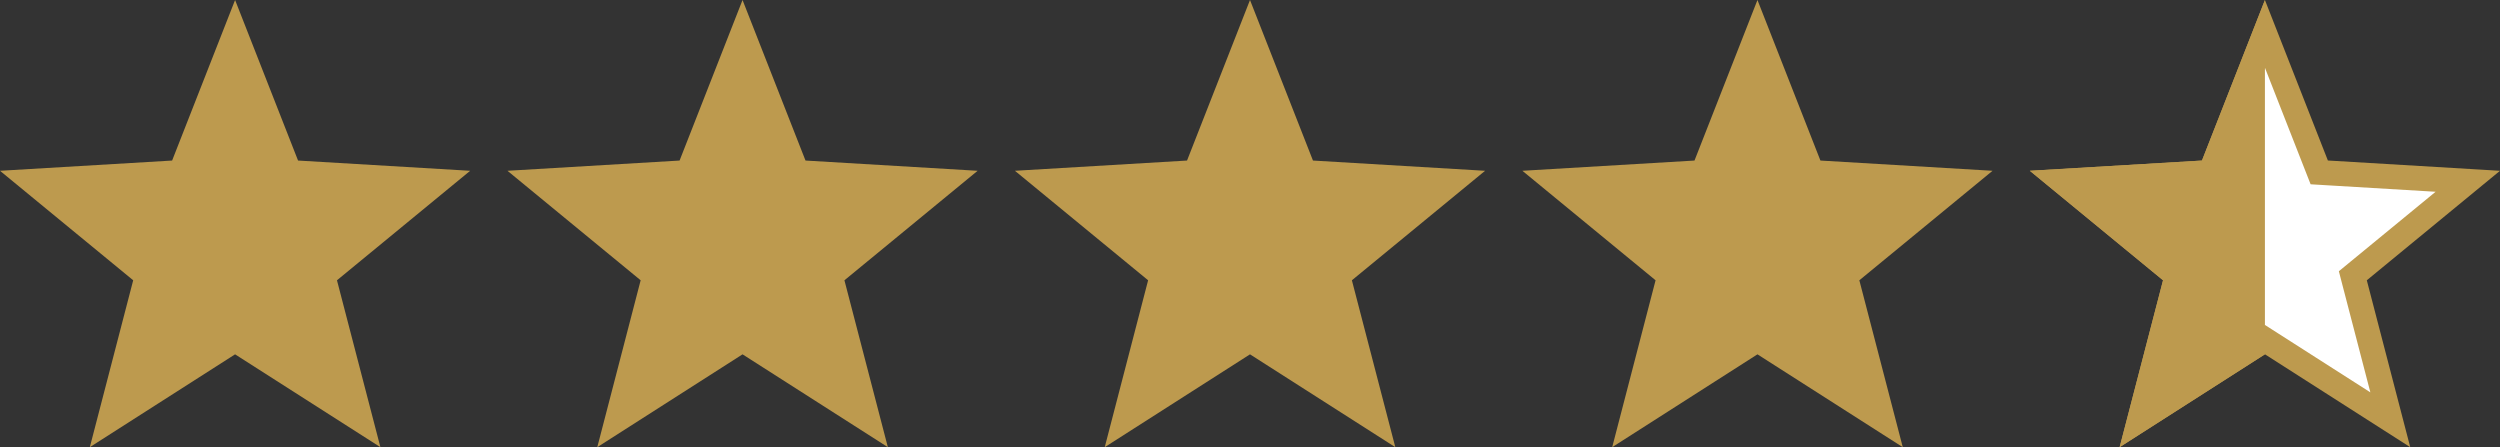 <?xml version="1.0" encoding="UTF-8"?><svg id="Layer_2" xmlns="http://www.w3.org/2000/svg" viewBox="0 0 505.46 90.41"><rect x="0" y="0" width="505.46" height="90.41" fill="#333333" stroke="none"/><defs><style>.cls-1{fill:#fff;}.cls-2{fill:#bd9a4e;}</style></defs><g id="Layer_1-2"><g id="Layer_1-2"><polygon class="cls-2" points="47.53 0 60.26 32.46 95.06 34.53 68.13 56.67 76.91 90.41 47.53 71.64 18.16 90.41 26.93 56.67 0 34.53 34.8 32.46 47.53 0"/></g><g id="Layer_1-2-2"><polygon class="cls-2" points="150.13 0 162.86 32.46 197.66 34.53 170.73 56.67 179.51 90.41 150.13 71.64 120.76 90.41 129.53 56.67 102.6 34.53 137.4 32.46 150.13 0"/></g><g id="Layer_1-2-3"><polygon class="cls-2" points="252.73 0 265.46 32.46 300.26 34.53 273.33 56.67 282.11 90.41 252.73 71.64 223.36 90.41 232.13 56.67 205.2 34.53 240 32.46 252.73 0"/></g><g id="Layer_1-2-4"><polygon class="cls-2" points="355.33 0 368.06 32.46 402.86 34.53 375.93 56.67 384.71 90.41 355.33 71.64 325.96 90.41 334.73 56.67 307.8 34.53 342.6 32.46 355.33 0"/></g><g id="Layer_1-2-5"><g><polygon class="cls-1" points="457.93 68.67 432.58 84.87 440.16 55.75 416.91 36.65 446.95 34.86 457.93 6.85 468.92 34.86 498.95 36.65 475.71 55.75 483.28 84.87 457.93 68.67"/><path class="cls-2" d="M457.93,13.69l8.07,20.59,1.17,2.98,3.19,.19,22.08,1.32-17.09,14.04-2.47,2.03,.8,3.09,5.57,21.4-18.63-11.91-2.69-1.72-2.69,1.72-18.63,11.91,5.57-21.4,.8-3.09-2.47-2.03-17.09-14.04,22.08-1.32,3.19-.19,1.17-2.98,8.07-20.59M457.93,0l-12.73,32.46-34.8,2.07,26.93,22.14-8.78,33.74,29.38-18.78,29.38,18.78-8.78-33.74,26.93-22.14-34.8-2.08L457.93,0h0Z"/></g><polygon class="cls-2" points="457.93 0 457.93 71.64 428.56 90.41 437.33 56.67 410.4 34.53 445.2 32.46 457.93 0"/></g></g></svg>